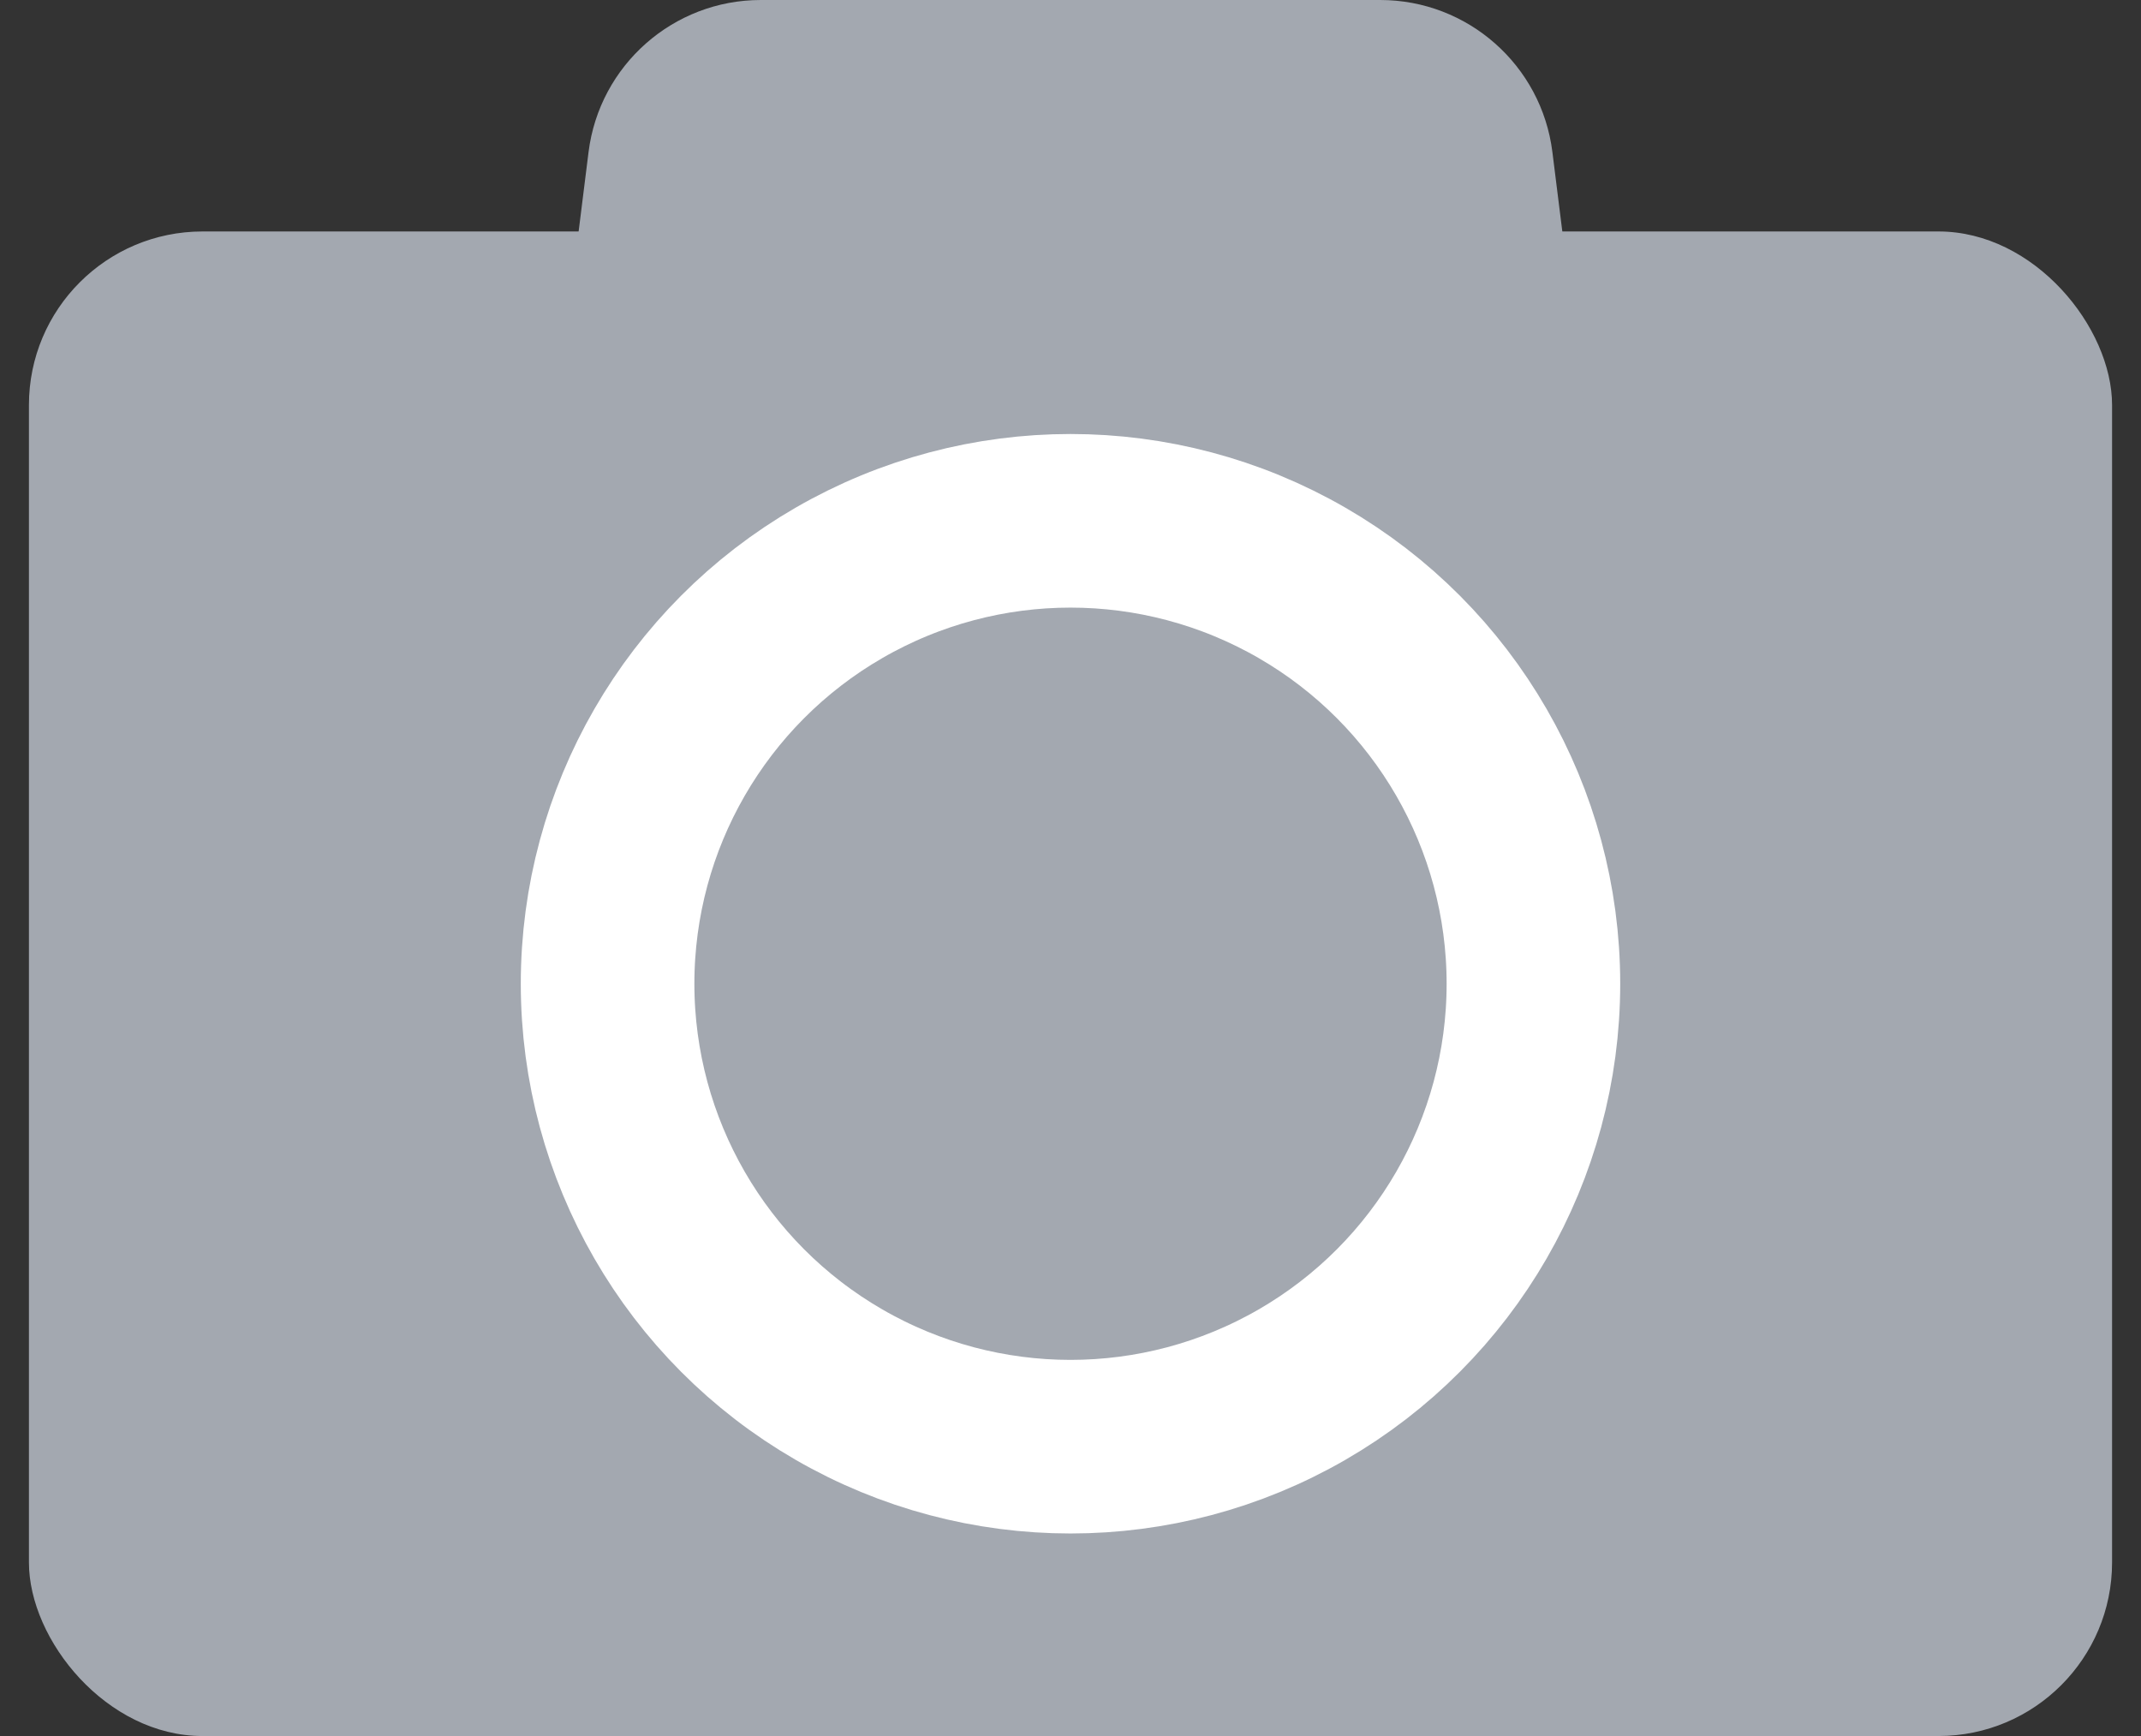 <svg width="37" height="30" viewBox="0 0 37 30" fill="none" xmlns="http://www.w3.org/2000/svg">
<rect x="0" y="0" width="37" height="30" fill="#333333" stroke="none"/>
<rect x="0.5" y="4" width="36" height="26" rx="3" fill="#A3A8B0"/>
<path d="M10.171 2.628C10.359 1.127 11.635 0 13.148 0H23.852C25.365 0 26.641 1.127 26.828 2.628L29.078 20.628C29.302 22.419 27.906 24 26.102 24H10.898C9.094 24 7.698 22.419 7.922 20.628L10.171 2.628Z" fill="#A3A8B0"/>
<circle cx="18.5" cy="17" r="8" fill="#A3A8B0" stroke="white" stroke-width="3"/>
</svg>
